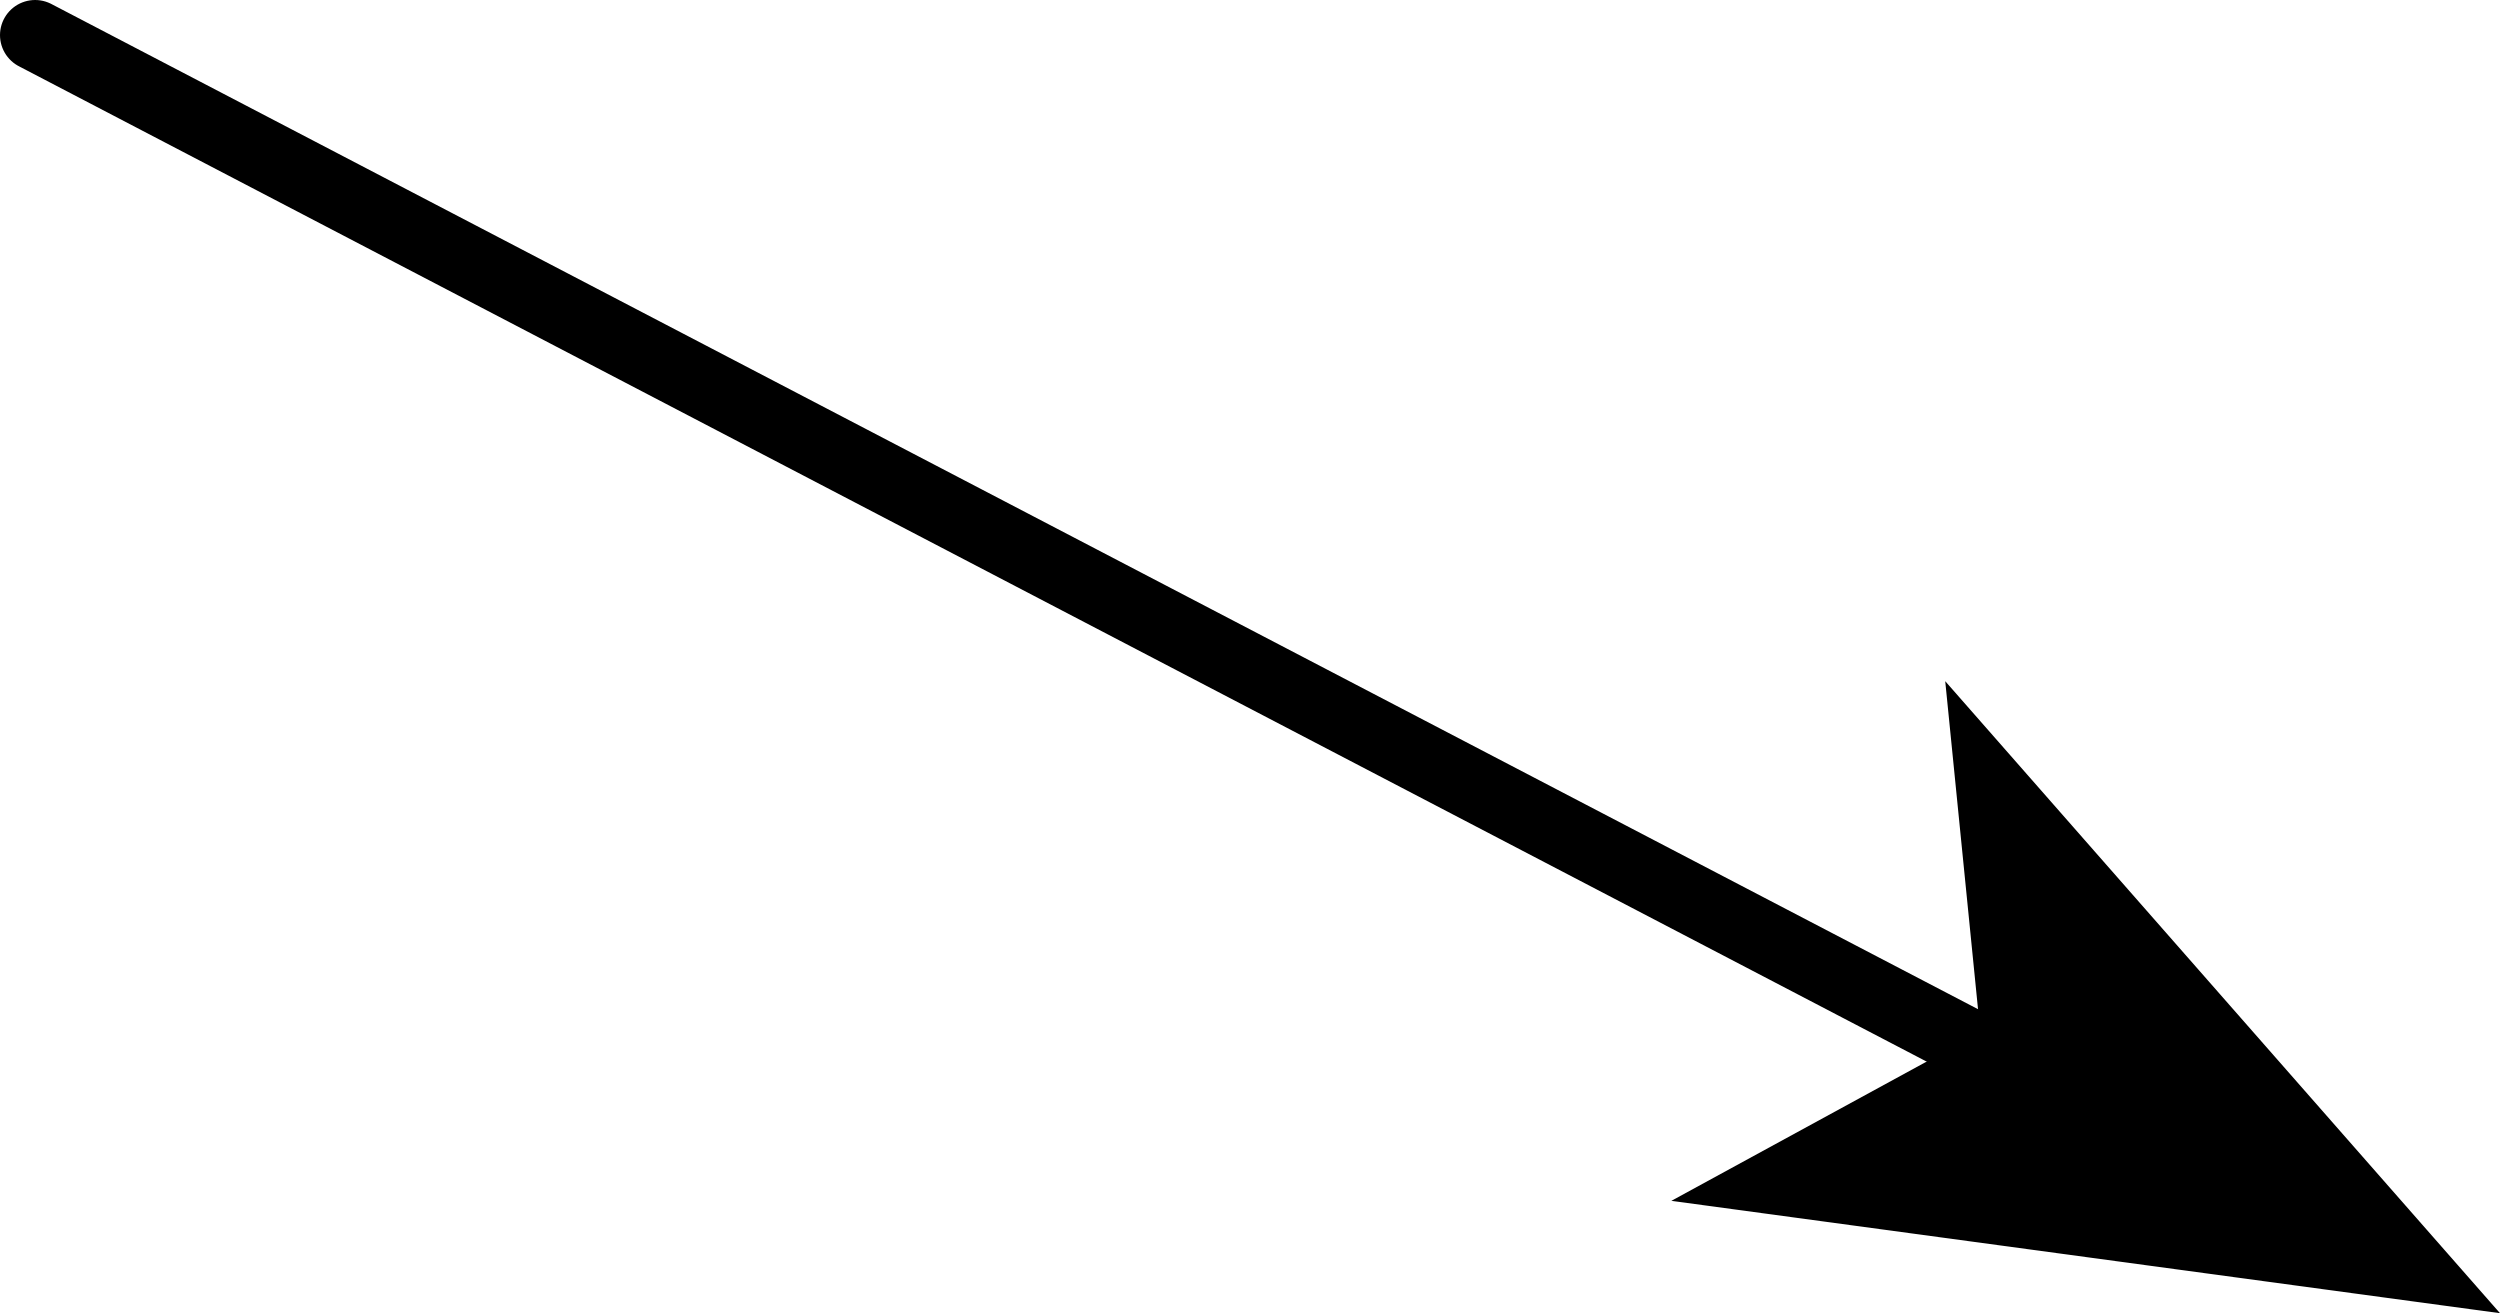 <?xml version="1.0" encoding="UTF-8" standalone="no"?>
<svg xmlns:xlink="http://www.w3.org/1999/xlink" height="9.35px" width="17.8px" xmlns="http://www.w3.org/2000/svg">
  <g transform="matrix(1.0, 0.0, 0.0, 1.0, 98.7, 60.95)">
    <path d="M-98.45 -60.7 L-84.65 -53.5" fill="none" stroke="#000000" stroke-linecap="round" stroke-linejoin="round" stroke-width="0.5"/>
    <path d="M-84.6 -53.6 L-84.85 -56.1 -80.9 -51.6 -86.8 -52.4 -84.6 -53.6" fill="#000000" fill-rule="evenodd" stroke="none"/>
  </g>
</svg>
